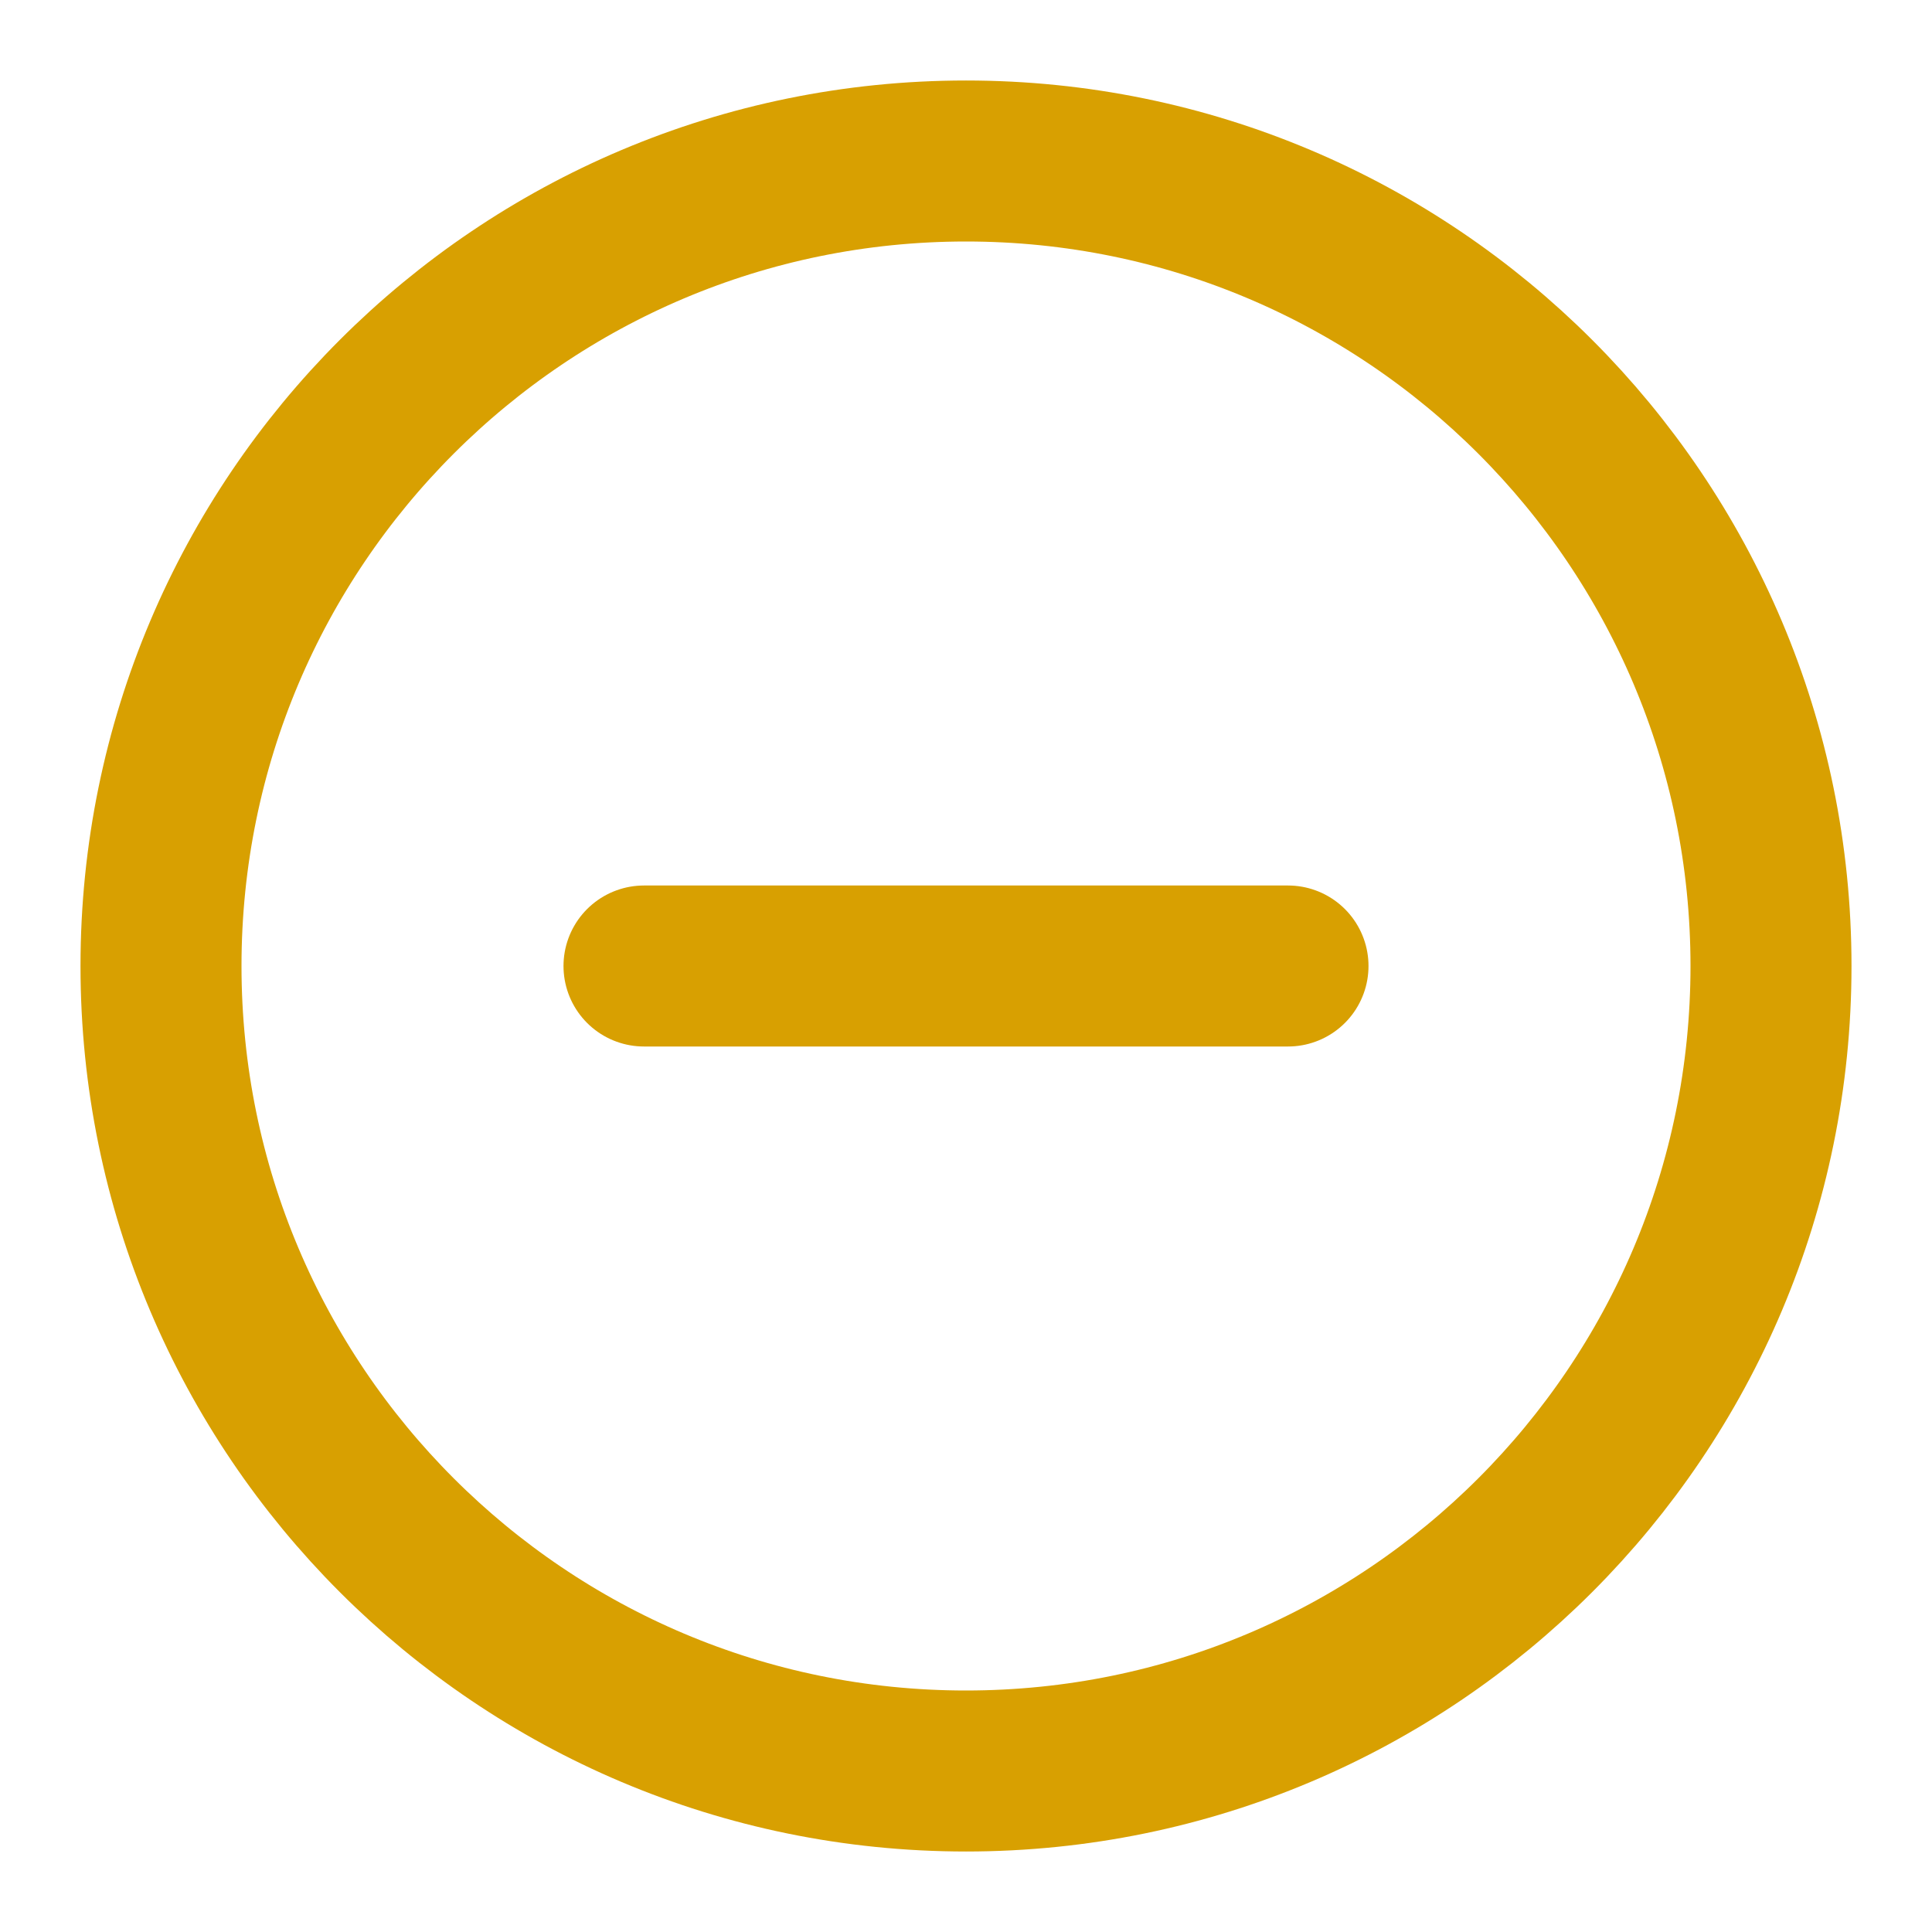 <svg width="24" height="24" viewBox="0 0 24 24" fill="none" xmlns="http://www.w3.org/2000/svg">
<path d="M12 22C17.523 22 22 17.523 22 12C22 6.477 17.523 2 12 2C6.477 2 2 6.477 2 12C2 17.523 6.477 22 12 22Z" stroke="#D8A001" stroke-width="2" stroke-linecap="round" stroke-linejoin="round"/>
<path d="M8 12H16" stroke="#D8A001" stroke-width="2" stroke-linecap="round" stroke-linejoin="round"/>
</svg>
